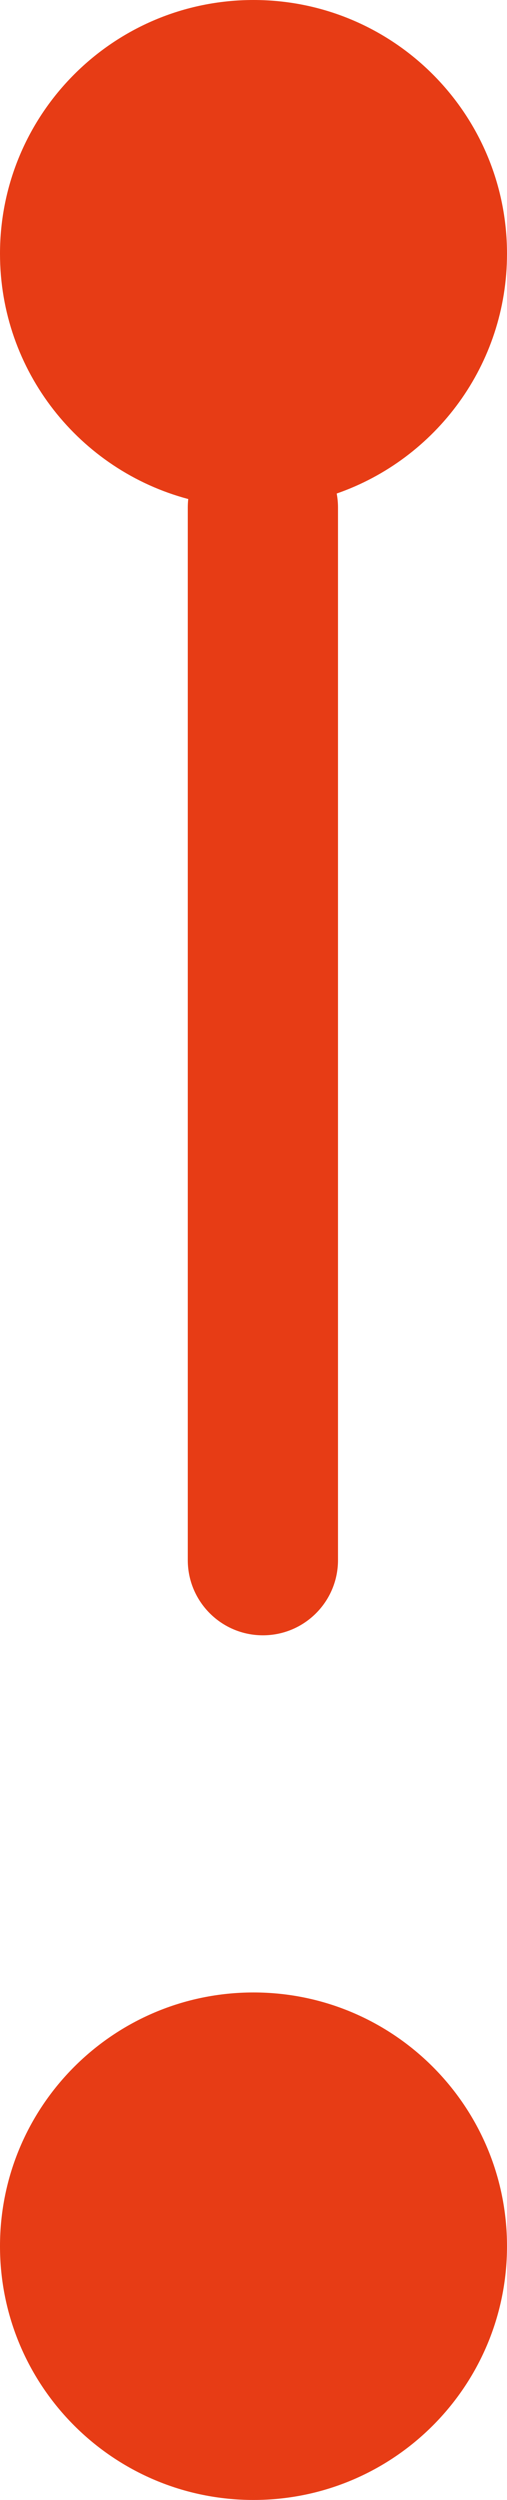 <svg width="27" height="133" viewBox="0 0 27 133" fill="none" xmlns="http://www.w3.org/2000/svg">
<path fill-rule="evenodd" clip-rule="evenodd" d="M27 13.5C27 19.404 23.21 24.422 17.931 26.256C17.976 26.497 18 26.746 18 27V83C18 85.209 16.209 87 14 87C11.791 87 10 85.209 10 83V27C10 26.847 10.009 26.697 10.025 26.549C4.253 25.015 0 19.755 0 13.5C0 6.044 6.044 0 13.5 0C20.956 0 27 6.044 27 13.5ZM13.5 133C20.956 133 27 126.956 27 119.5C27 112.044 20.956 106 13.5 106C6.044 106 0 112.044 0 119.5C0 126.956 6.044 133 13.5 133Z" fill="#E73C15"/>
</svg>
